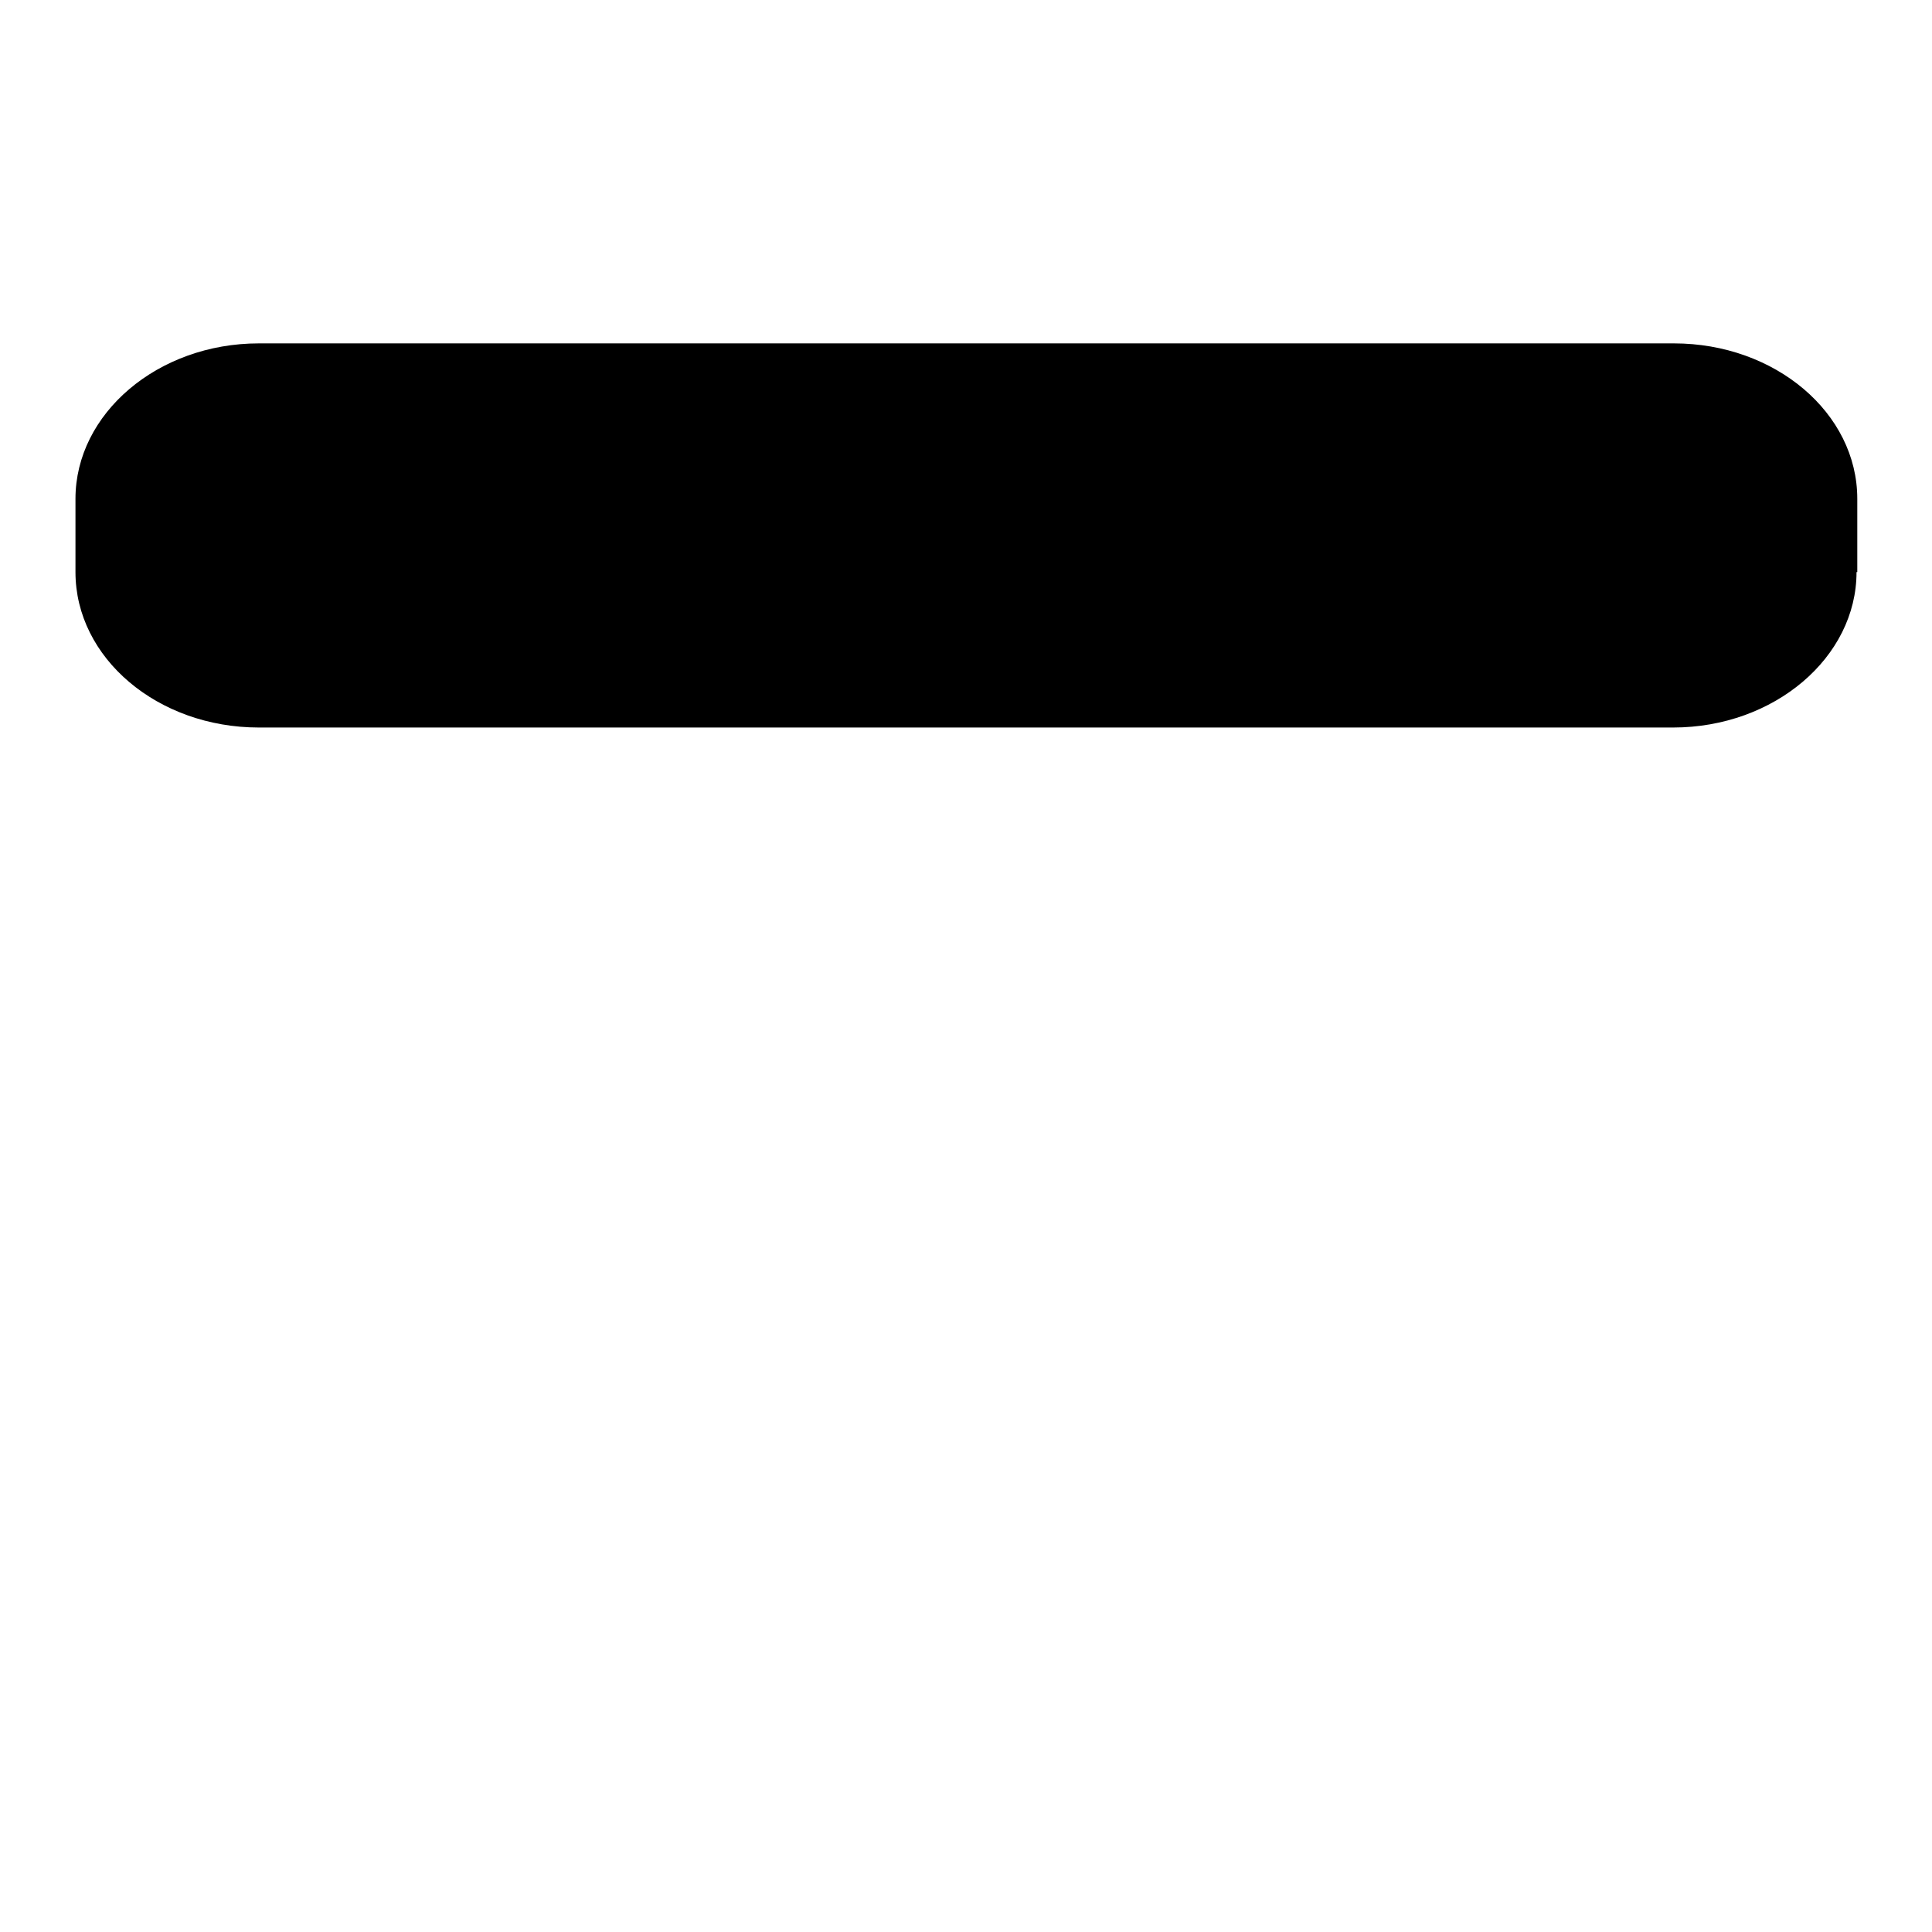 <?xml version="1.0" encoding="utf-8"?>
<!-- Svg Vector Icons : http://www.onlinewebfonts.com/icon -->
<!DOCTYPE svg PUBLIC "-//W3C//DTD SVG 1.1//EN" "http://www.w3.org/Graphics/SVG/1.1/DTD/svg11.dtd">
<svg version="1.1" xmlns="http://www.w3.org/2000/svg" xmlns:xlink="http://www.w3.org/1999/xlink" x="0px" y="0px" viewBox="0 0 256 256" enable-background="new 0 0 256 256" xml:space="preserve">
<g><g><path fill="#000000" d="M118.2,210.4"/><path fill="#000000" d="M246,75.8c0,11.3-10.9,20.6-24.3,20.6H34.3C20.9,96.4,10,87.2,10,75.8v-9.7c0-11.3,10.9-20.6,24.3-20.6h187.5c13.4,0,24.3,9.2,24.3,20.6V75.8z"/></g></g>
</svg>
